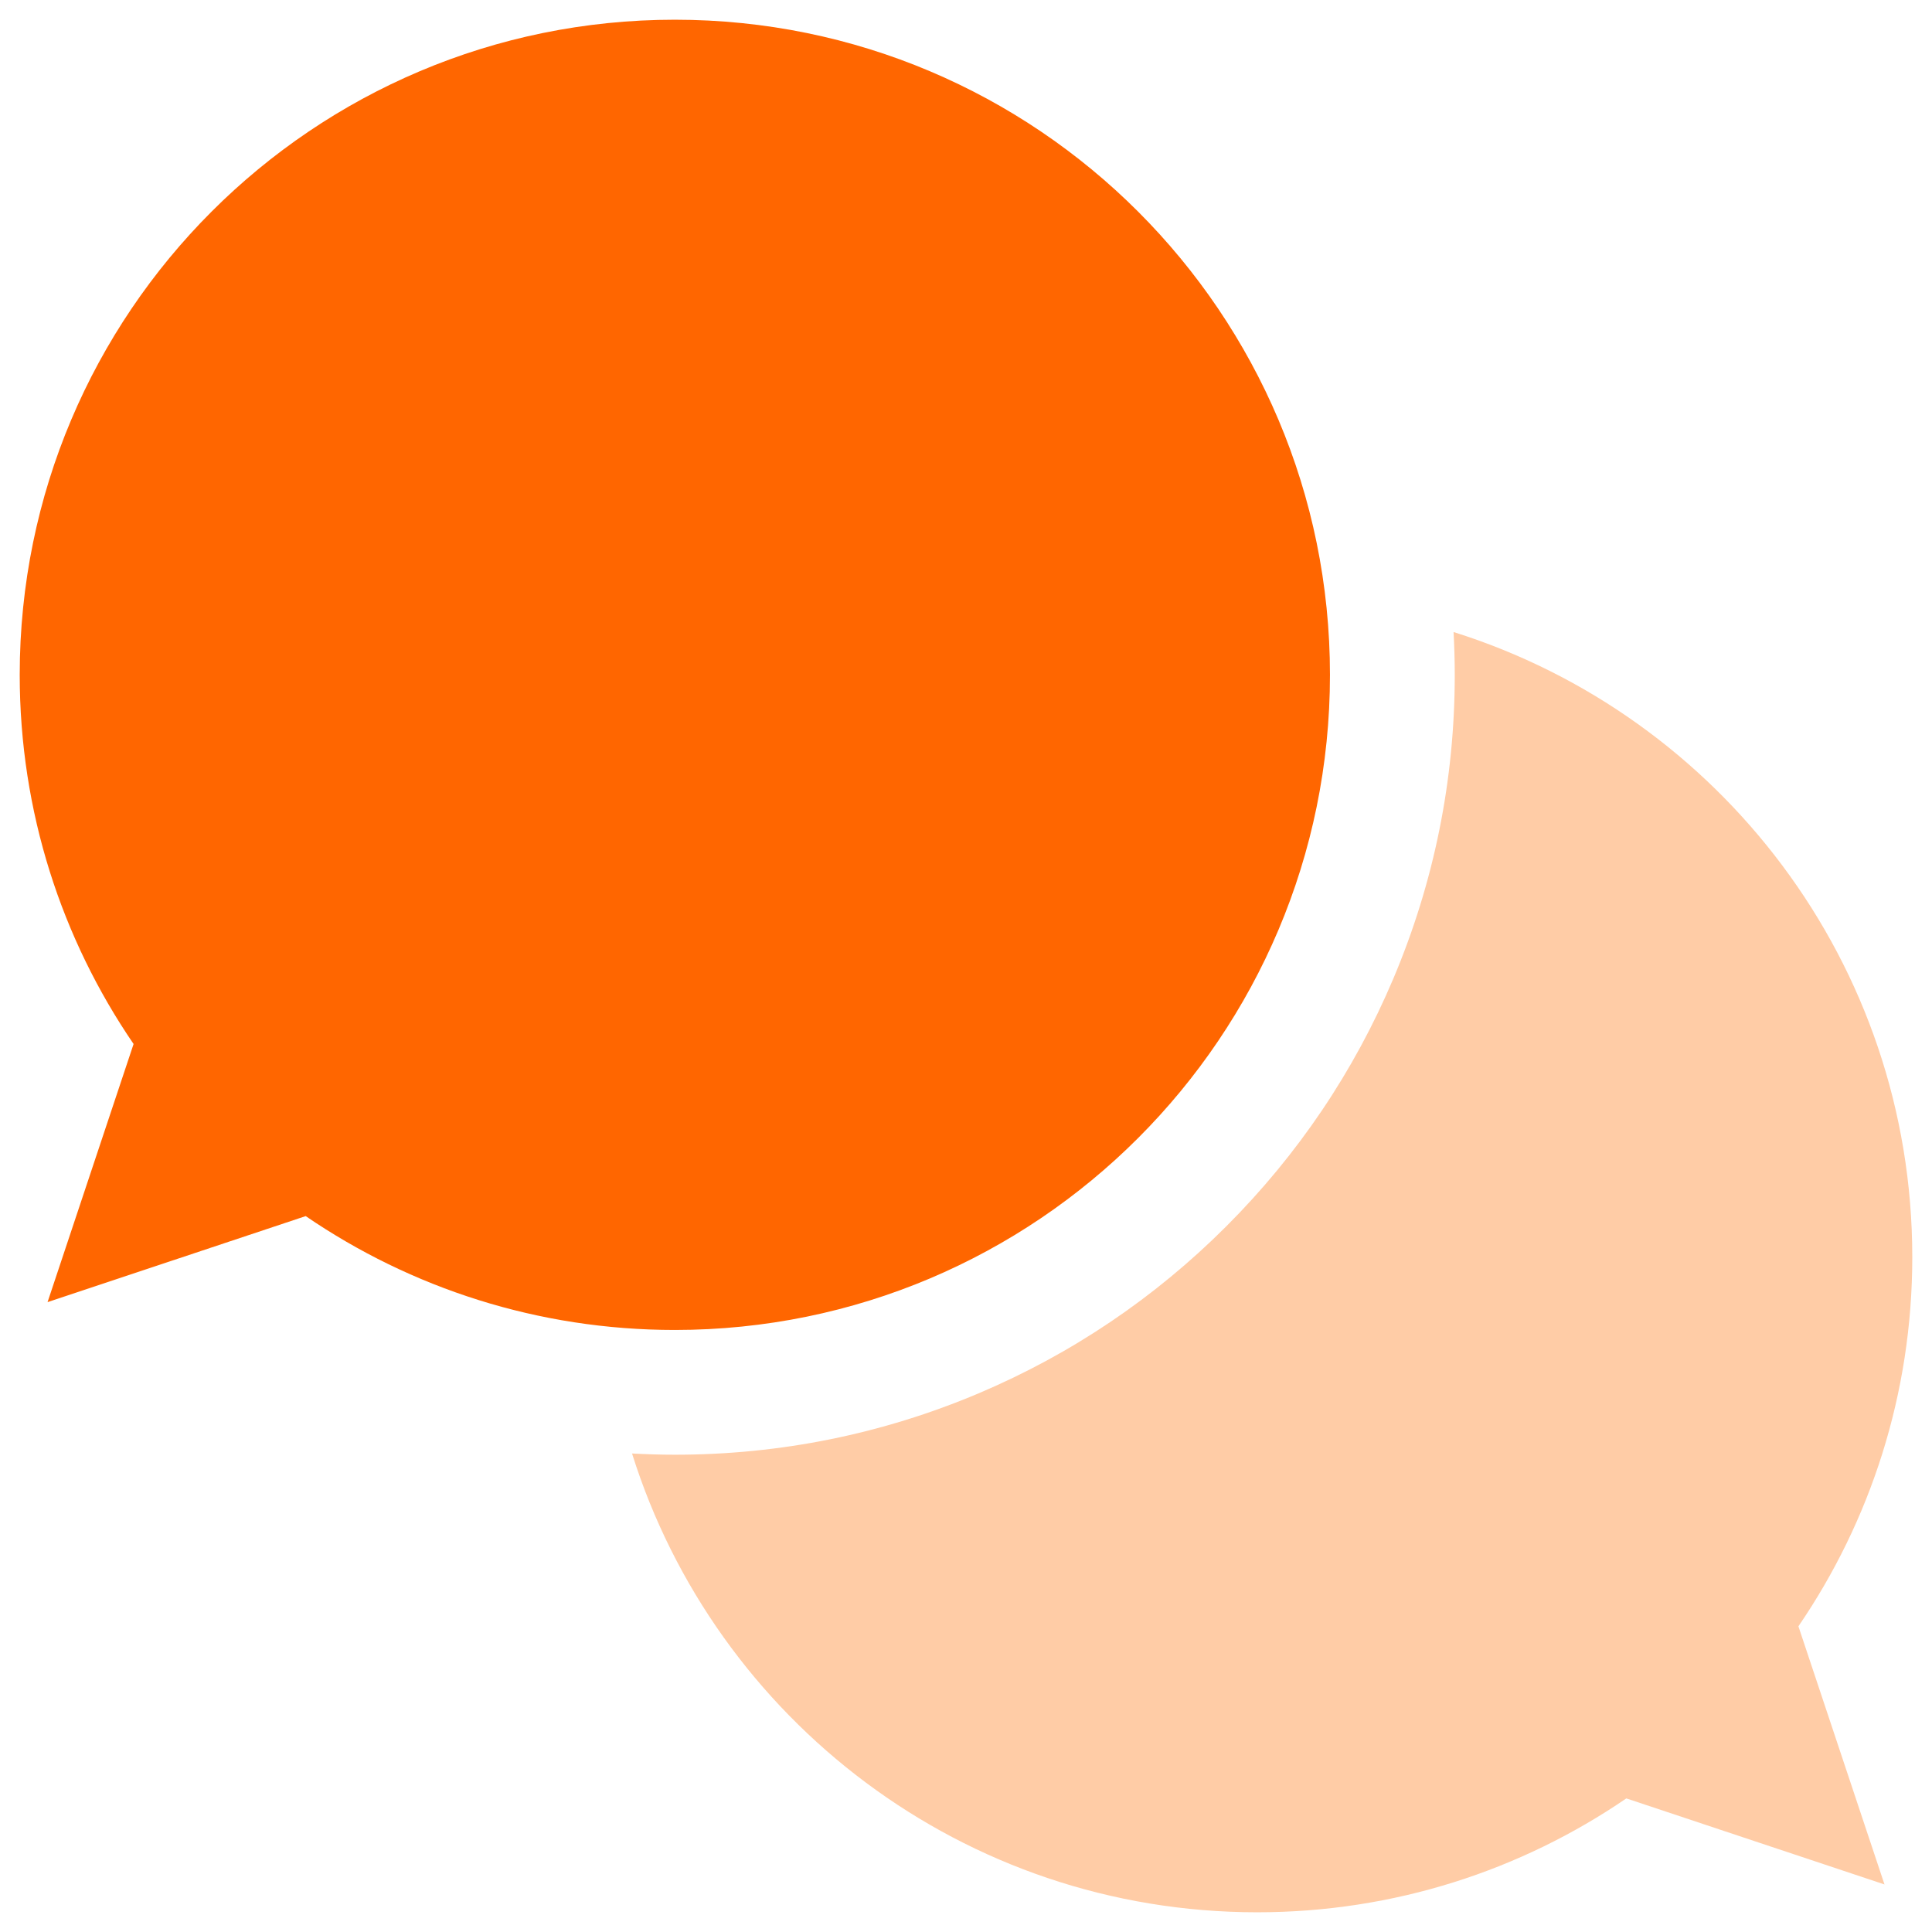 <?xml version="1.0" encoding="UTF-8"?> <svg xmlns="http://www.w3.org/2000/svg" width="49" height="49" viewBox="0 0 49 49" fill="none"><g clip-path="url(#clip0_1052_1681)"><path d="M33.731 17.115C33.731 7.939 26.292 0.5 17.115 0.5C7.939 0.5 0.5 7.939 0.5 17.115C0.5 20.588 1.566 23.812 3.388 26.478L1.206 33.025L7.753 30.843C10.419 32.665 13.643 33.731 17.115 33.731C26.292 33.731 33.731 26.292 33.731 17.115Z" fill="#FF6600"></path><path d="M48.5 31.884C48.5 24.444 43.608 18.147 36.866 16.03C36.885 16.391 36.896 16.752 36.896 17.115C36.896 19.784 36.372 22.375 35.34 24.816C34.344 27.171 32.918 29.286 31.102 31.102C29.287 32.917 27.172 34.343 24.816 35.34C22.375 36.372 19.785 36.895 17.116 36.895C16.752 36.895 16.391 36.883 16.03 36.864C18.146 43.607 24.443 48.5 31.885 48.5C35.358 48.5 38.581 47.434 41.247 45.612L47.795 47.794L45.612 41.247C47.434 38.581 48.5 35.357 48.5 31.884Z" fill="#FF8121" fill-opacity="0.4"></path></g><defs><clipPath id="clip0_1052_1681"><rect width="48" height="48" fill="white" transform="translate(0.5 0.5)"></rect></clipPath></defs></svg> 